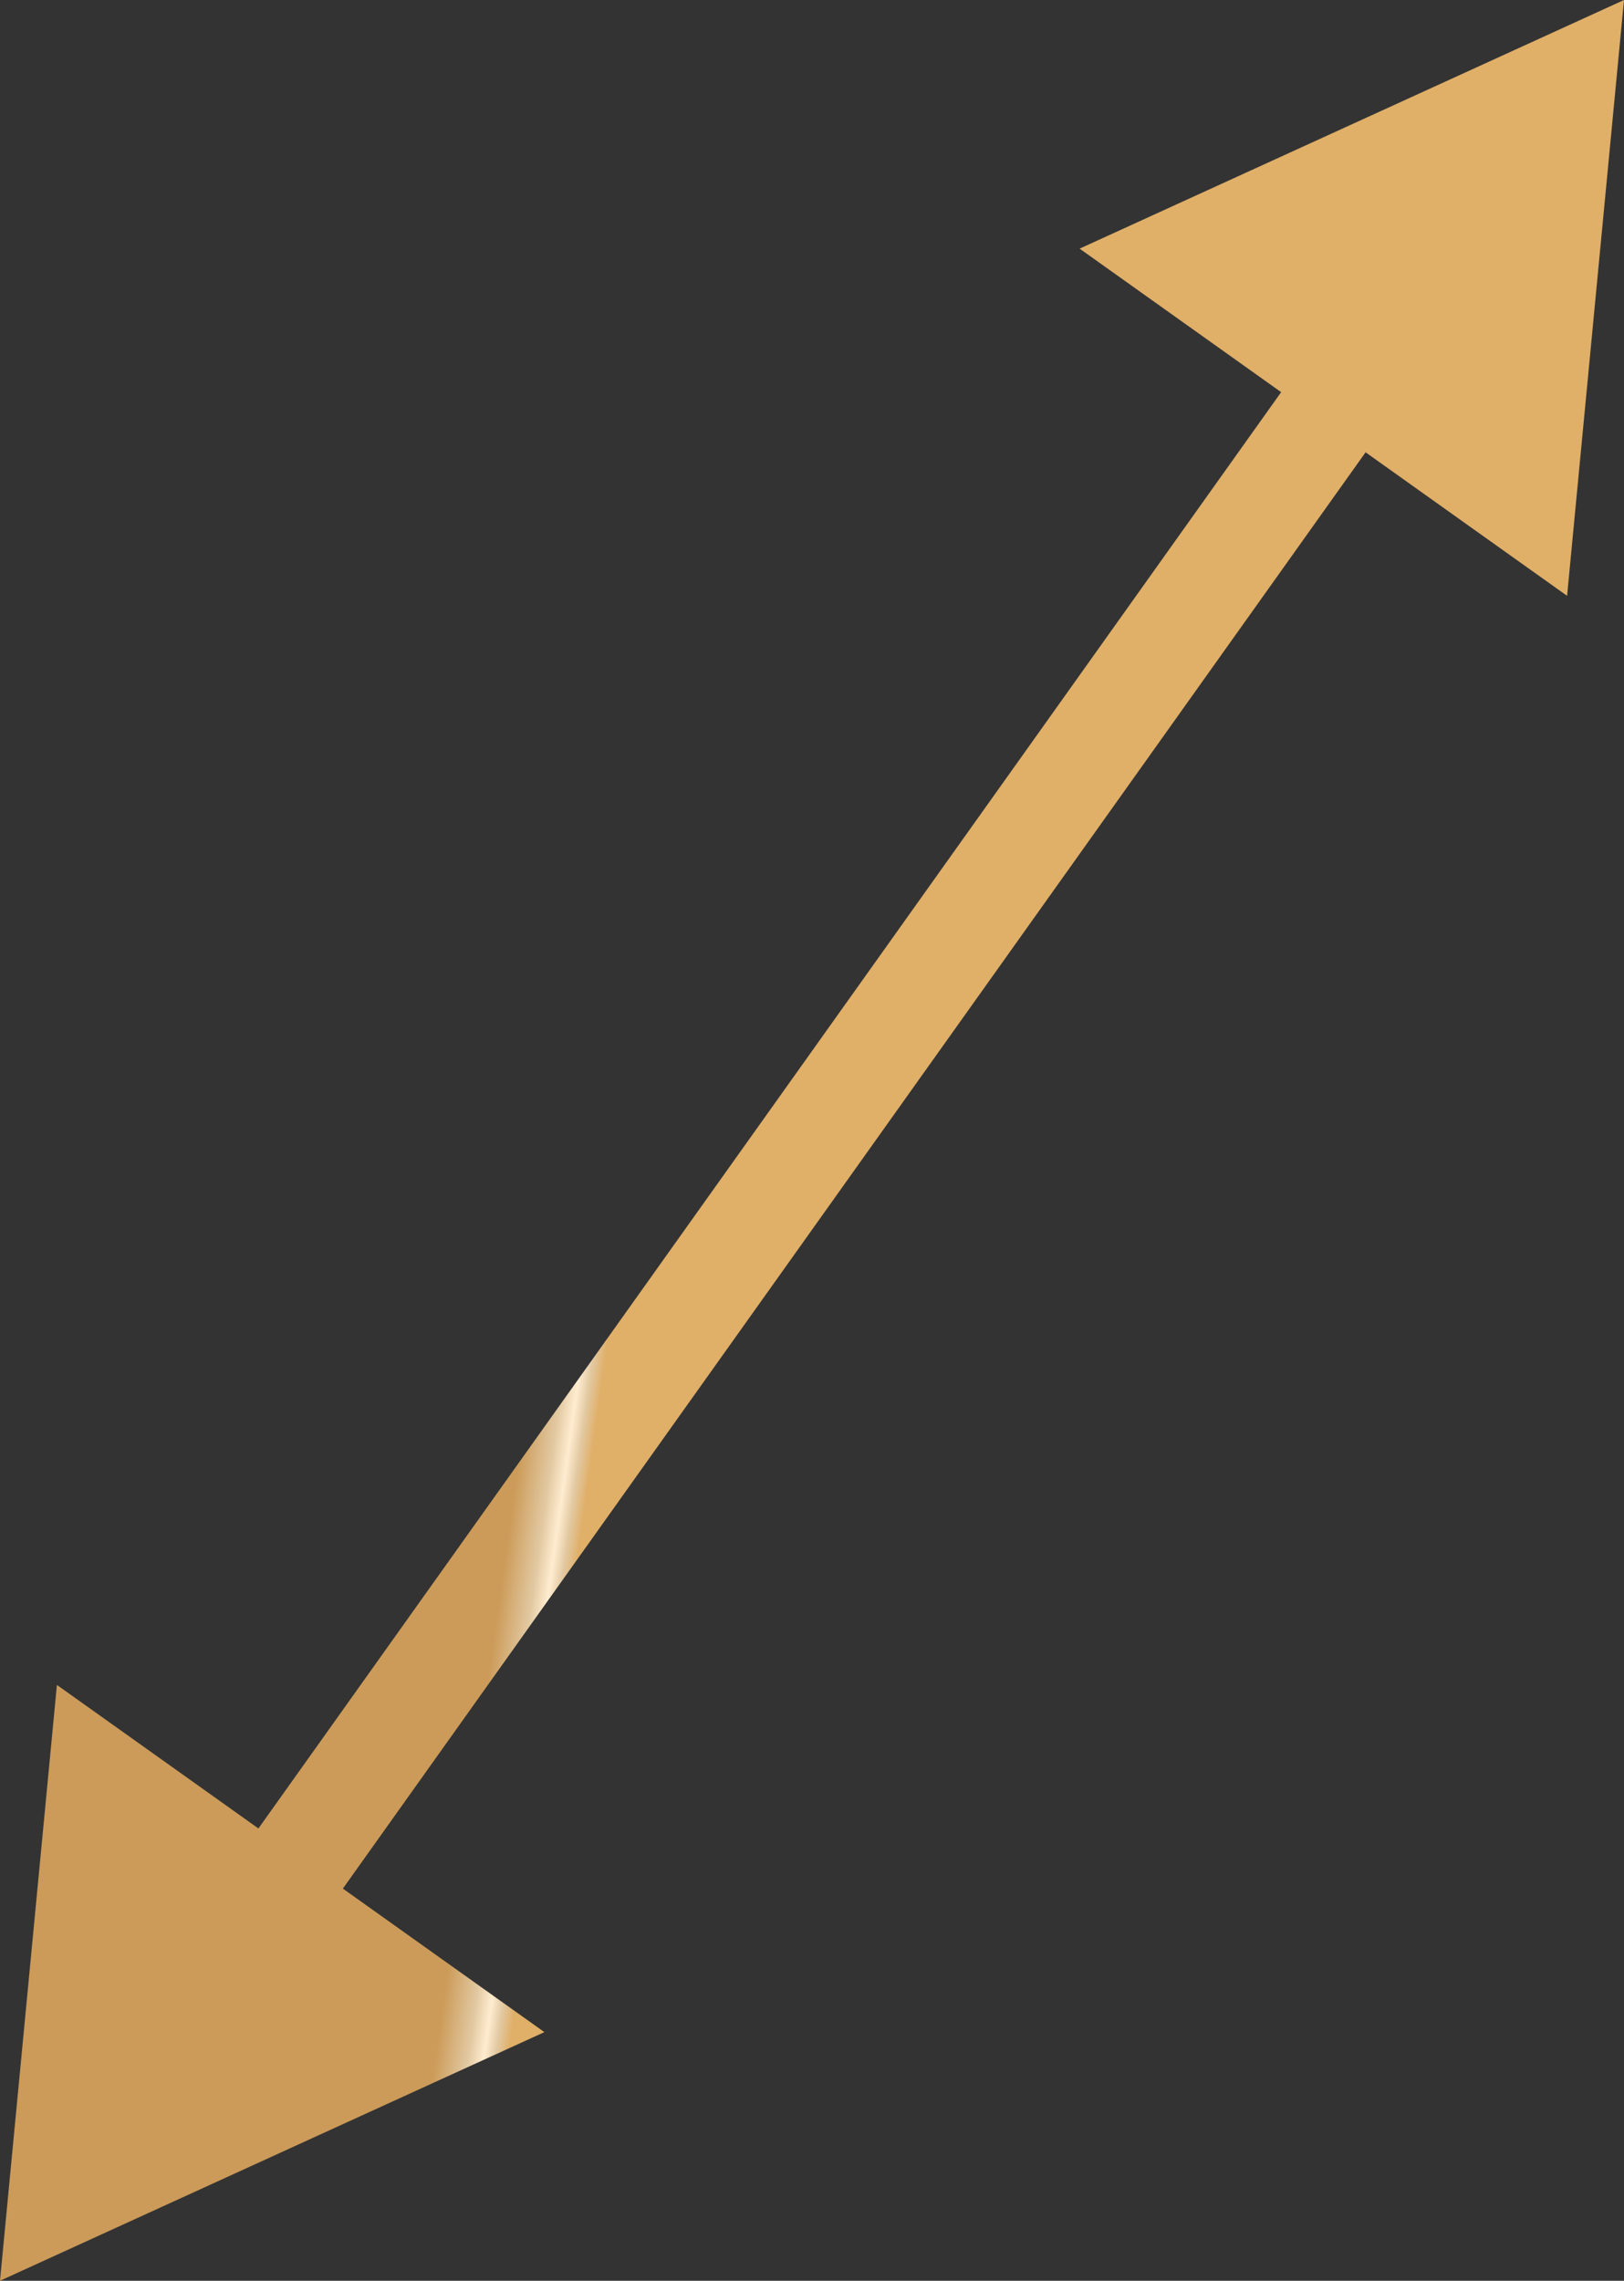<?xml version="1.0" encoding="UTF-8"?> <svg xmlns="http://www.w3.org/2000/svg" width="47" height="66" viewBox="0 0 47 66" fill="none"><rect x="0" y="0" width="47" height="66" fill="#333333" stroke="none"/><path d="M0 66L15.755 58.805L1.647 48.758L0 66ZM47 -1.36987e-06L31.245 7.195L45.353 17.242L47 -1.36987e-06ZM9.053 55.873L40.391 11.867L37.947 10.127L6.609 54.133L9.053 55.873Z" fill="url(#paint0_linear_1031_892)"></path><defs><linearGradient id="paint0_linear_1031_892" x1="11.564" y1="67.001" x2="13.633" y2="67.289" gradientUnits="userSpaceOnUse"><stop stop-color="#CC9B59"></stop><stop offset="0.452" stop-color="#E2C9A2"></stop><stop offset="0.665" stop-color="#FFECD0"></stop><stop offset="0.825" stop-color="#E2C9A2"></stop><stop offset="1" stop-color="#E0AF68"></stop></linearGradient></defs></svg> 